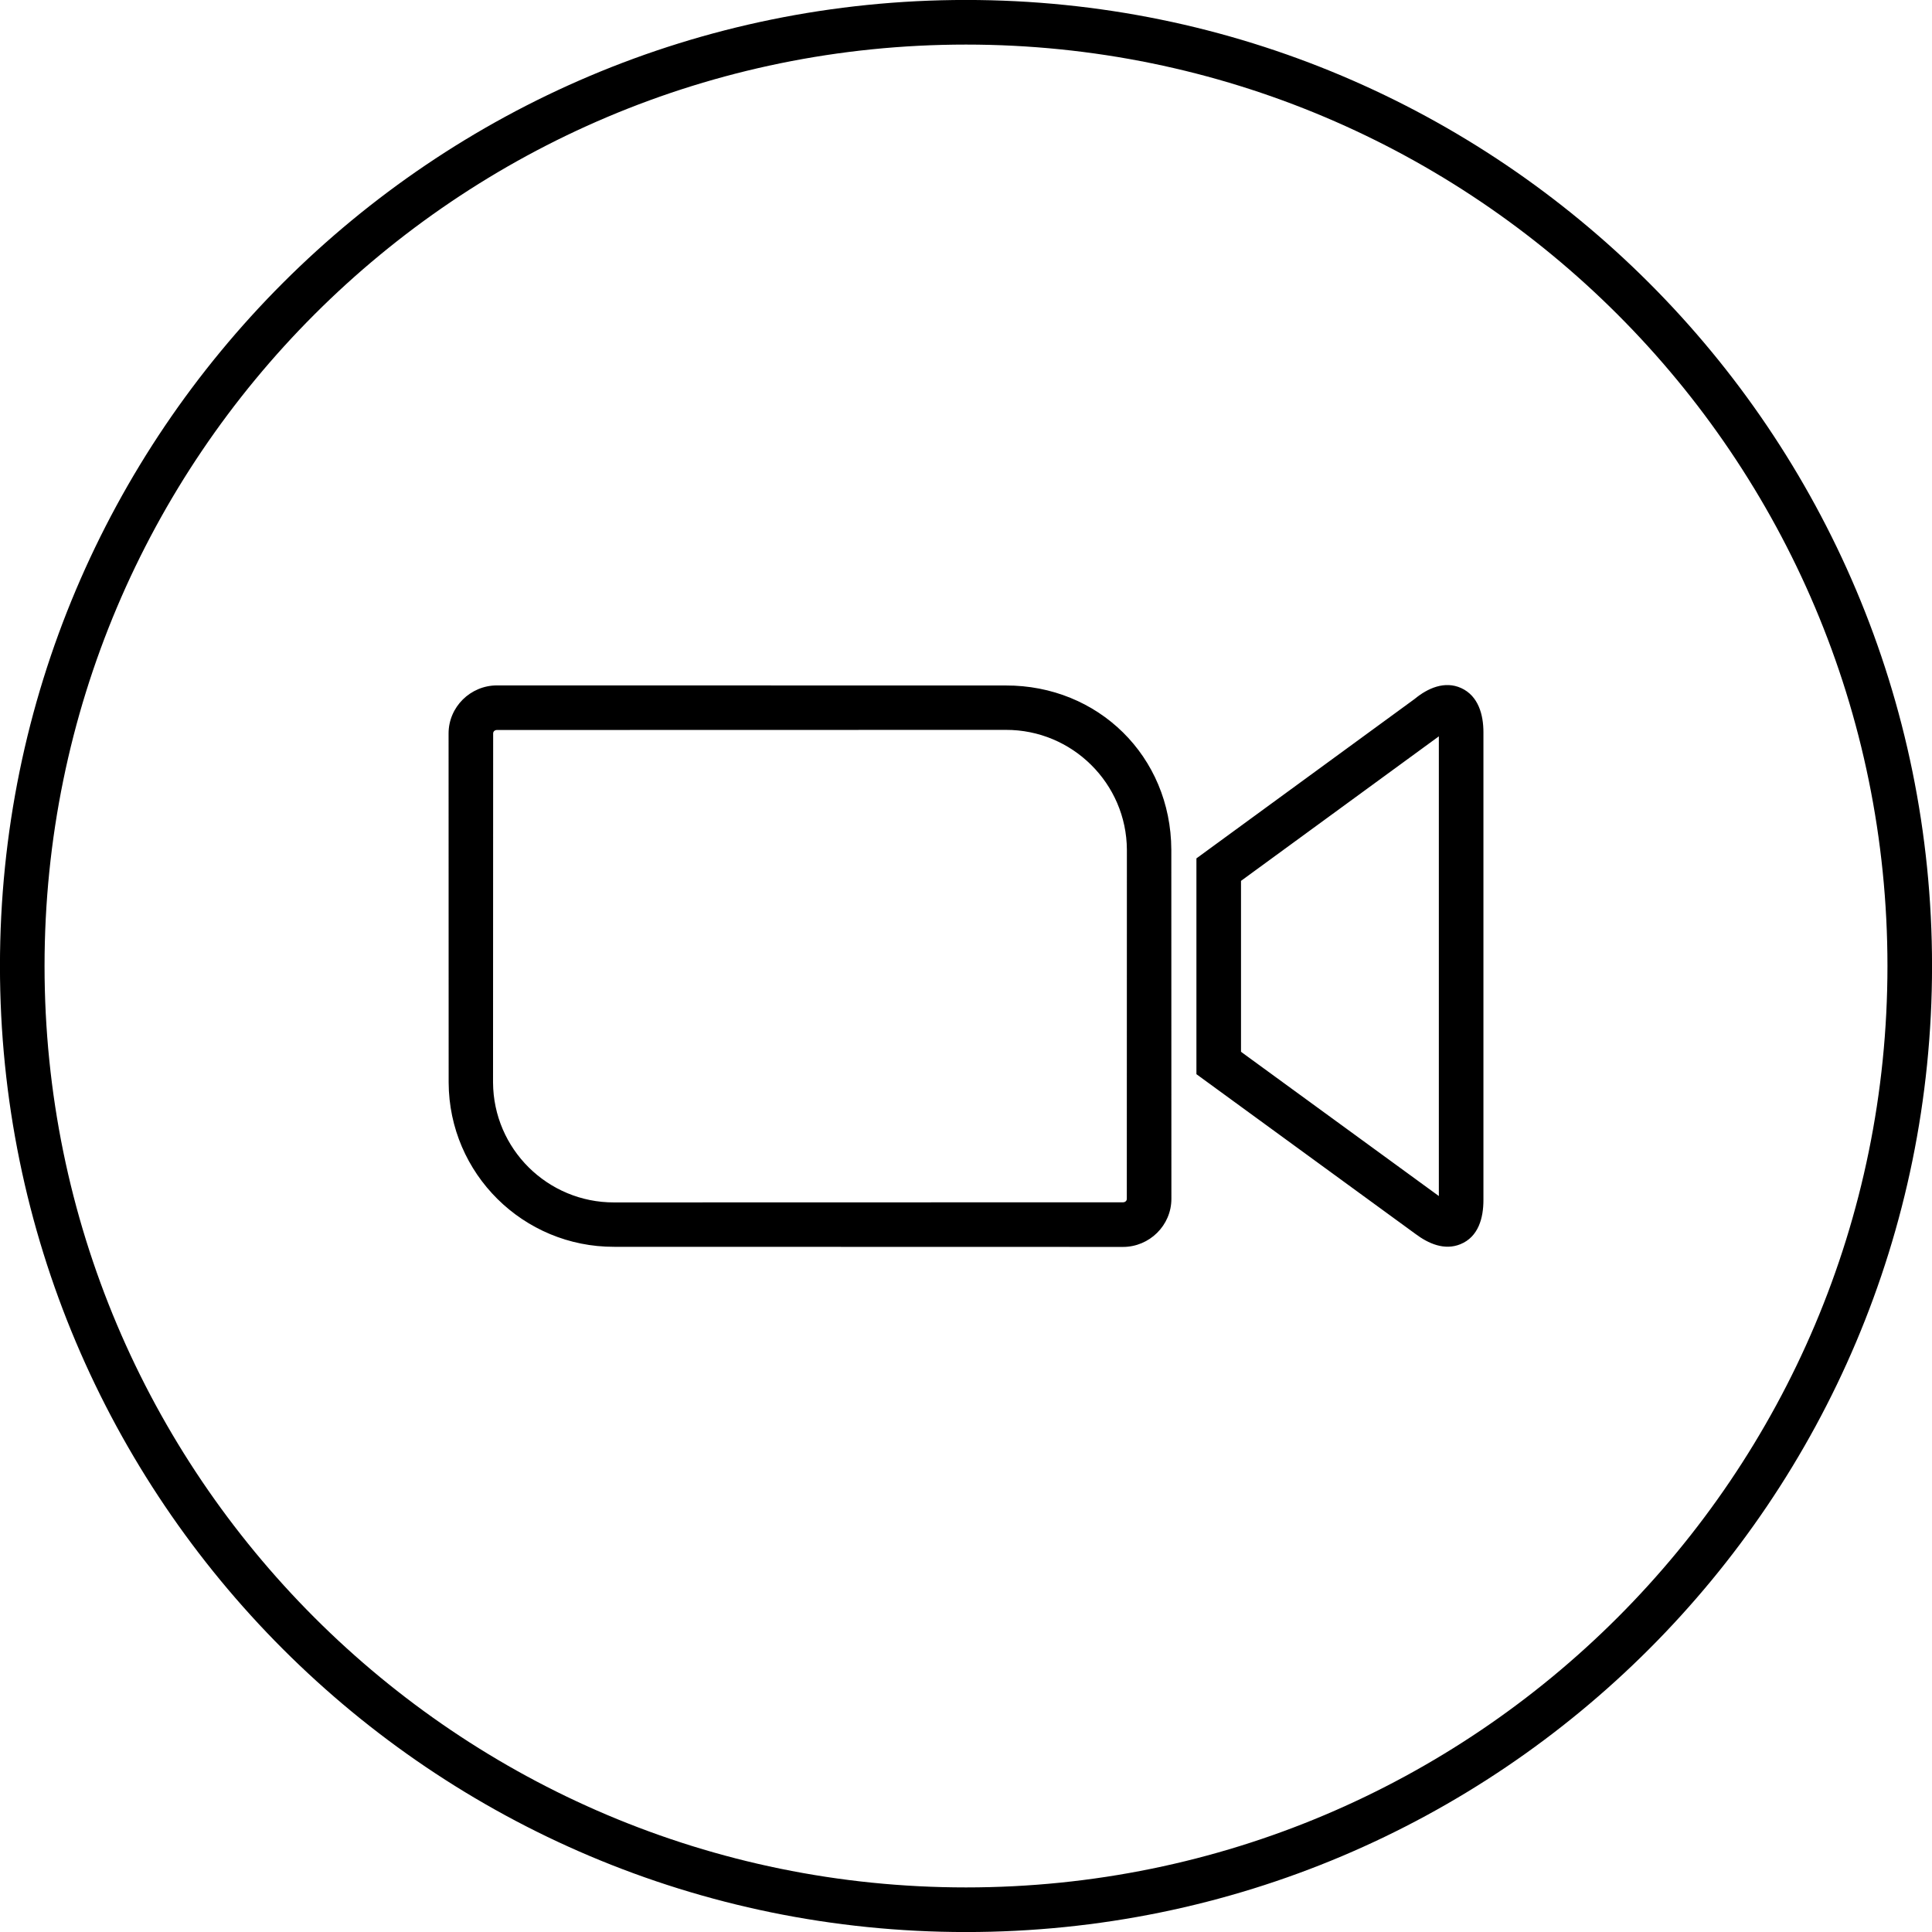<?xml version="1.0" encoding="UTF-8"?><svg xmlns="http://www.w3.org/2000/svg" xmlns:xlink="http://www.w3.org/1999/xlink" clip-rule="evenodd" fill-rule="evenodd" height="511.8" image-rendering="optimizeQuality" preserveAspectRatio="xMidYMid meet" shape-rendering="geometricPrecision" text-rendering="geometricPrecision" version="1.0" viewBox="0.1 0.1 511.8 511.8" width="511.8" zoomAndPan="magnify"><g id="change1_1"><path d="M256 0.09c141.33,0 255.91,114.58 255.91,255.91 0,141.33 -114.58,255.91 -255.91,255.91 -141.33,0 -255.91,-114.58 -255.91,-255.91 0,-141.33 114.58,-255.91 255.91,-255.91zm-125.26 194.31l-0.03 92.46c0.05,8.8 3.66,16.75 9.46,22.5 5.82,5.76 13.83,9.3 22.62,9.27l134.8 -0.03c0.54,0 1.01,-0.35 1.01,-0.92l0.02 -92.46c-0.08,-17.59 -14.5,-31.83 -32.08,-31.77l-134.79 0.03c-0.55,0 -1.01,0.35 -1.01,0.92zm-11.81 0c0,-7.03 5.8,-12.73 12.82,-12.73l134.77 0.02c24.44,-0.08 43.77,18.72 43.87,43.51l0.02 92.48c0,7.03 -5.81,12.74 -12.82,12.74l-134.77 -0.03c-12.05,0.04 -23,-4.8 -30.95,-12.68 -7.93,-7.86 -12.87,-18.75 -12.92,-30.83l-0.02 -92.48zm255.94 -9.16c3.43,-2.83 7.93,-4.85 12.3,-2.87 4.57,2.08 5.9,7.08 5.9,11.7l0 123.94c0,4.71 -1.31,9.74 -6.1,11.69 -4.24,1.72 -8.48,-0.16 -11.91,-2.73l-58.02 -42.31 0 -57.17 57.83 -42.25zm6.39 9.92l-52.41 38.29 0 45.28 52.41 38.21 0 -121.78zm-125.26 -183.25c-134.81,0 -244.1,109.28 -244.1,244.09 0,134.81 109.29,244.09 244.1,244.09 134.81,0 244.1,-109.28 244.1,-244.09 0,-134.81 -109.29,-244.09 -244.1,-244.09z" fill-rule="nonzero"/></g></svg>